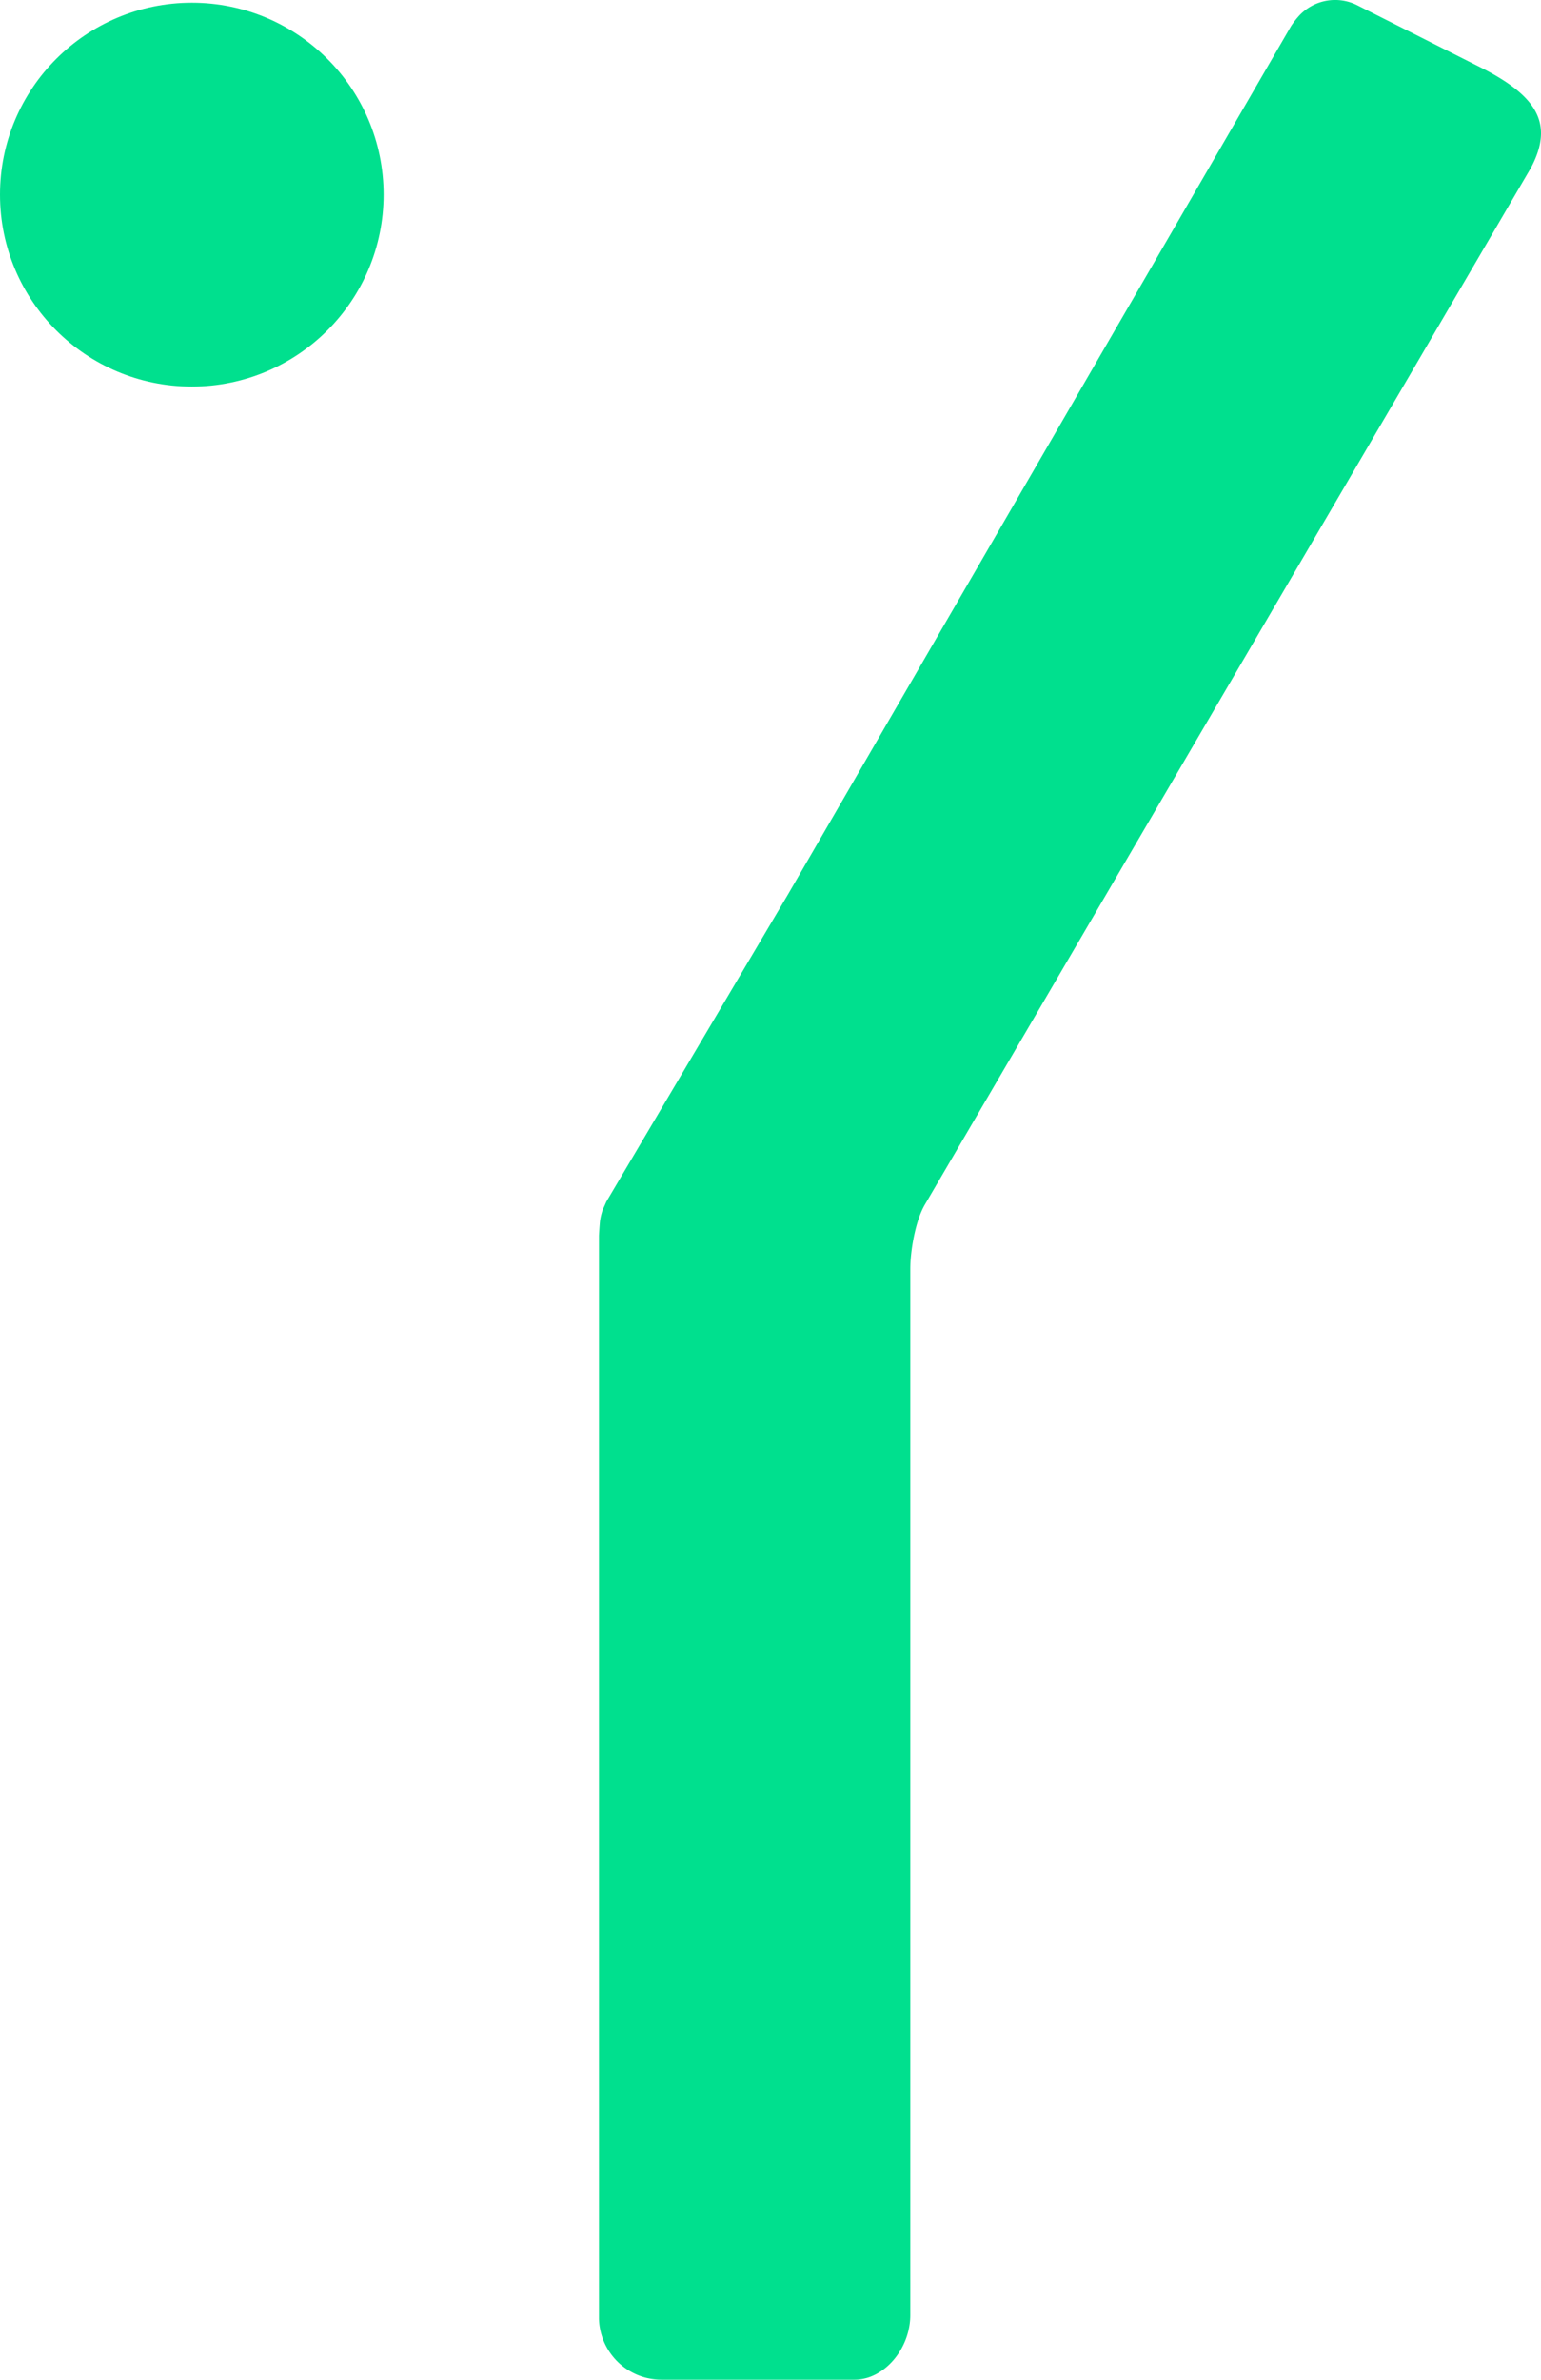 <svg id="Group_210" data-name="Group 210" xmlns="http://www.w3.org/2000/svg" width="231.017" height="356.552" viewBox="0 0 231.017 356.552">
  <circle id="Ellipse_53" data-name="Ellipse 53" cx="28.755" cy="28.755" r="28.755" transform="translate(0 0.408)" fill="#00E08E"/>
  <g id="Group_209" data-name="Group 209" transform="translate(89.79)">
    <path id="Path_251" data-name="Path 251" d="M796.9,69.028l-18.988-9.566a7.358,7.358,0,0,0-8.776,1.61,12.4,12.4,0,0,0-1.164,1.513L692.562,192.674l-27.238,46.054c-.127.294-.255.585-.388.876-.058.122-.114.247-.169.369a10.646,10.646,0,0,0-.294,1.092c-.039.191-.066.385-.1.576l0,.03c-.064.707-.111,1.41-.15,2.117V406.132a9.378,9.378,0,0,0,9.344,9.087h28.983c4.392,0,8.344-4.592,8.344-9.7v-156.7c0-2.785.776-7.36,2.25-9.768L803.929,83.829C807.443,77.195,804.755,73.124,796.9,69.028Z" transform="translate(-664.219 -58.667)" fill="#00E08E"/>
  </g>
</svg>
